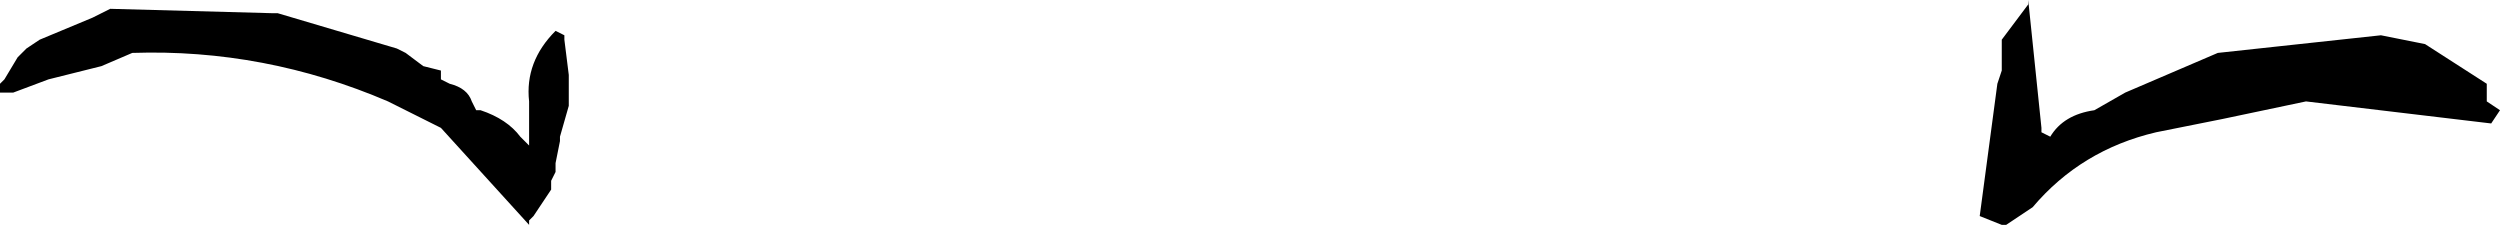 <?xml version="1.0" encoding="UTF-8" standalone="no"?>
<svg xmlns:xlink="http://www.w3.org/1999/xlink" height="2.55px" width="28.35px" xmlns="http://www.w3.org/2000/svg">
  <g transform="matrix(1.0, 0.0, 0.0, 1.0, 14.15, 1.25)">
    <path d="M8.85 -1.25 L9.0 0.2 9.0 0.25 9.1 0.3 Q9.25 0.05 9.6 0.0 L9.95 -0.2 11.0 -0.65 12.85 -0.85 13.35 -0.75 14.05 -0.3 14.05 -0.15 14.05 -0.1 14.2 0.0 14.1 0.15 12.0 -0.1 11.05 0.1 10.3 0.25 Q9.45 0.45 8.9 1.1 L8.6 1.3 8.55 1.3 8.3 1.2 8.5 -0.3 8.55 -0.45 8.55 -0.75 8.55 -0.8 8.85 -1.2 8.85 -1.25 M-13.7 -0.8 L-13.1 -1.05 -12.9 -1.15 -11.05 -1.1 -11.0 -1.1 -9.65 -0.7 -9.55 -0.65 -9.35 -0.5 -9.15 -0.45 -9.15 -0.35 -9.05 -0.3 Q-8.85 -0.25 -8.8 -0.1 L-8.75 0.0 -8.7 0.0 Q-8.4 0.1 -8.25 0.3 L-8.2 0.35 -8.15 0.4 -8.15 0.3 -8.15 -0.1 Q-8.2 -0.55 -7.85 -0.9 L-7.75 -0.85 -7.75 -0.8 -7.7 -0.4 -7.7 -0.05 -7.8 0.3 -7.8 0.35 -7.85 0.6 -7.85 0.7 -7.9 0.8 -7.9 0.9 -8.1 1.2 -8.15 1.25 -8.15 1.3 -9.15 0.2 -9.75 -0.1 Q-11.15 -0.7 -12.65 -0.65 L-13.0 -0.5 -13.6 -0.35 -14.0 -0.2 -14.15 -0.2 -14.15 -0.3 -14.1 -0.35 -13.95 -0.6 -13.85 -0.7 -13.7 -0.8" fill="#000000" fill-rule="evenodd" stroke="none"/>
  </g>
</svg>
